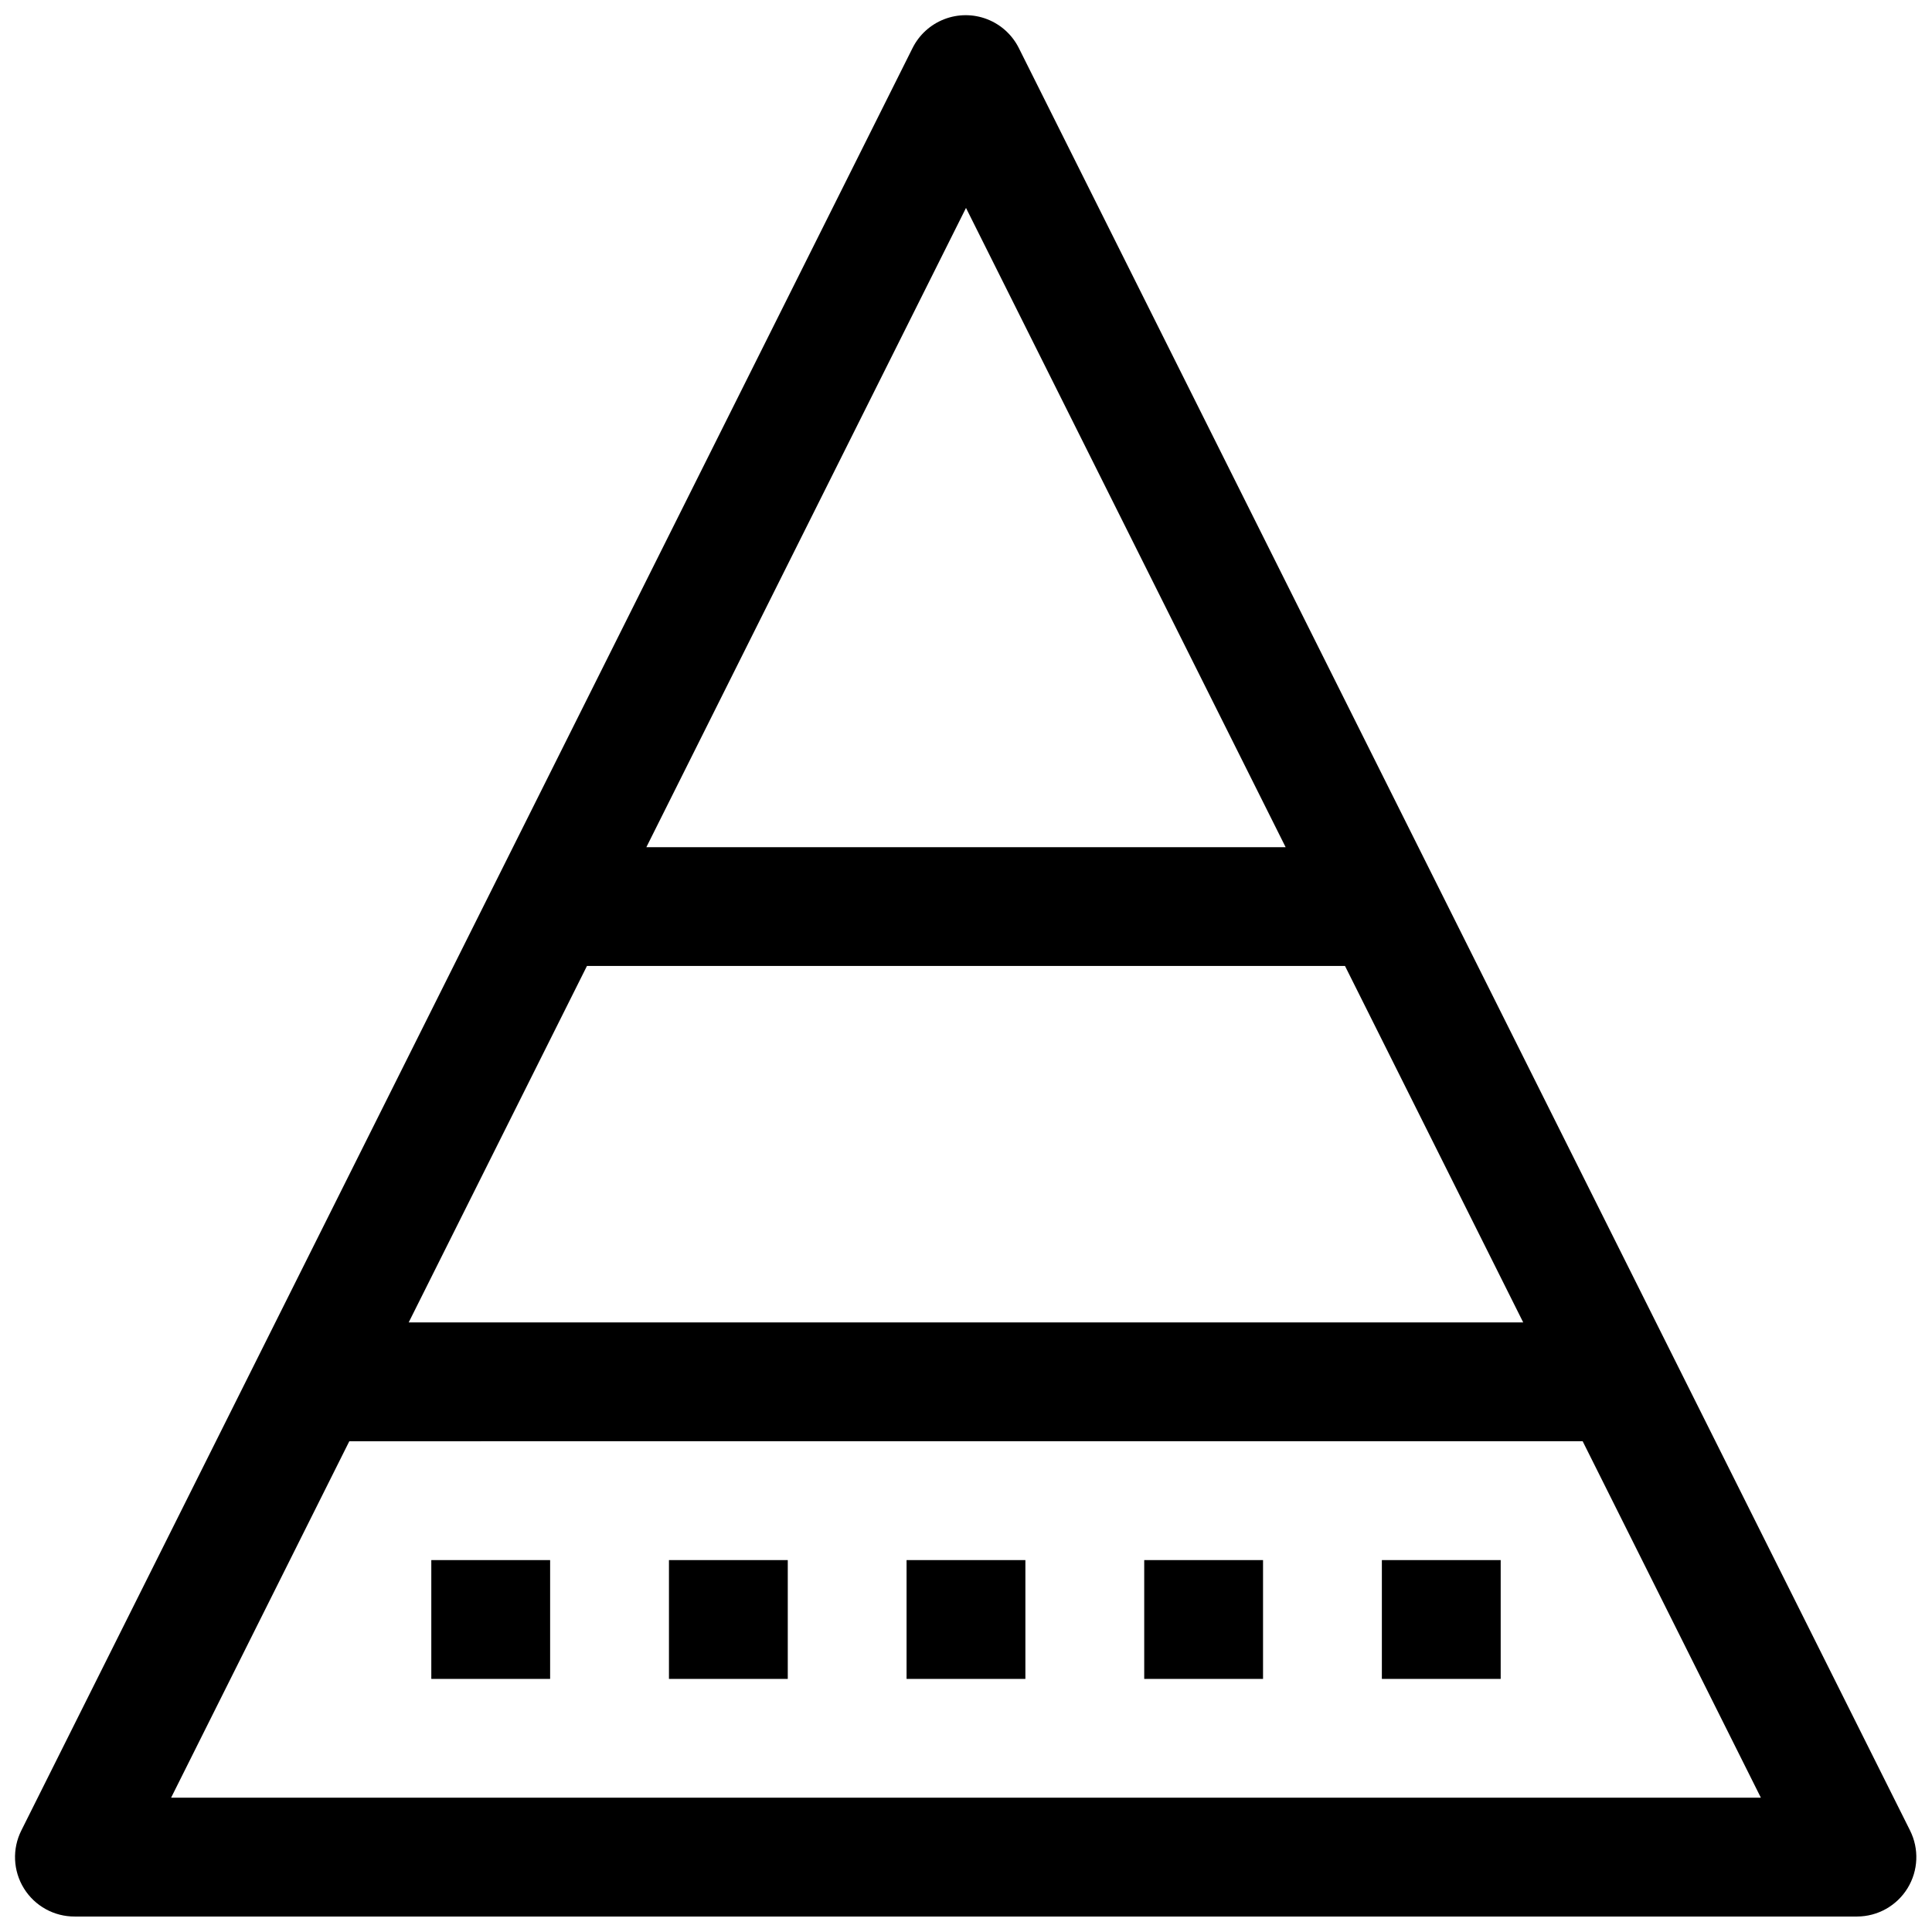 <?xml version="1.0" encoding="UTF-8"?>
<!-- Uploaded to: ICON Repo, www.svgrepo.com, Generator: ICON Repo Mixer Tools -->
<svg width="800px" height="800px" version="1.1" viewBox="144 144 512 512" xmlns="http://www.w3.org/2000/svg">
 <defs>
  <clipPath id="a">
   <path d="m148.09 148.09h503.81v503.81h-503.81z"/>
  </clipPath>
 </defs>
 <g clip-path="url(#a)">
  <path d="m650.17 629.07-236.16-472.32c-1.75-3.512-4.75-6.242-8.406-7.66s-7.715-1.418-11.371 0c-3.66 1.418-6.656 4.148-8.406 7.66l-236.16 472.32c-2.469 4.898-2.211 10.727 0.684 15.387 2.891 4.66 8 7.481 13.484 7.441h472.32c5.457-0.016 10.516-2.856 13.371-7.508 2.852-4.648 3.098-10.445 0.641-15.32zm-250.17-429.97 84.703 169.41h-169.41zm-100.45 200.89h200.89l47.23 94.465-295.36-0.004zm-110.21 220.42 47.23-94.465 326.85-0.004 47.23 94.465z"/>
 </g>
 <path d="m384.25 557.44h31.488v31.488h-31.488z"/>
 <path d="m447.23 557.44h31.488v31.488h-31.488z"/>
 <path d="m510.21 557.44h31.488v31.488h-31.488z"/>
 <path d="m321.28 557.44h31.488v31.488h-31.488z"/>
 <path d="m258.3 557.44h31.488v31.488h-31.488z"/>
</svg>